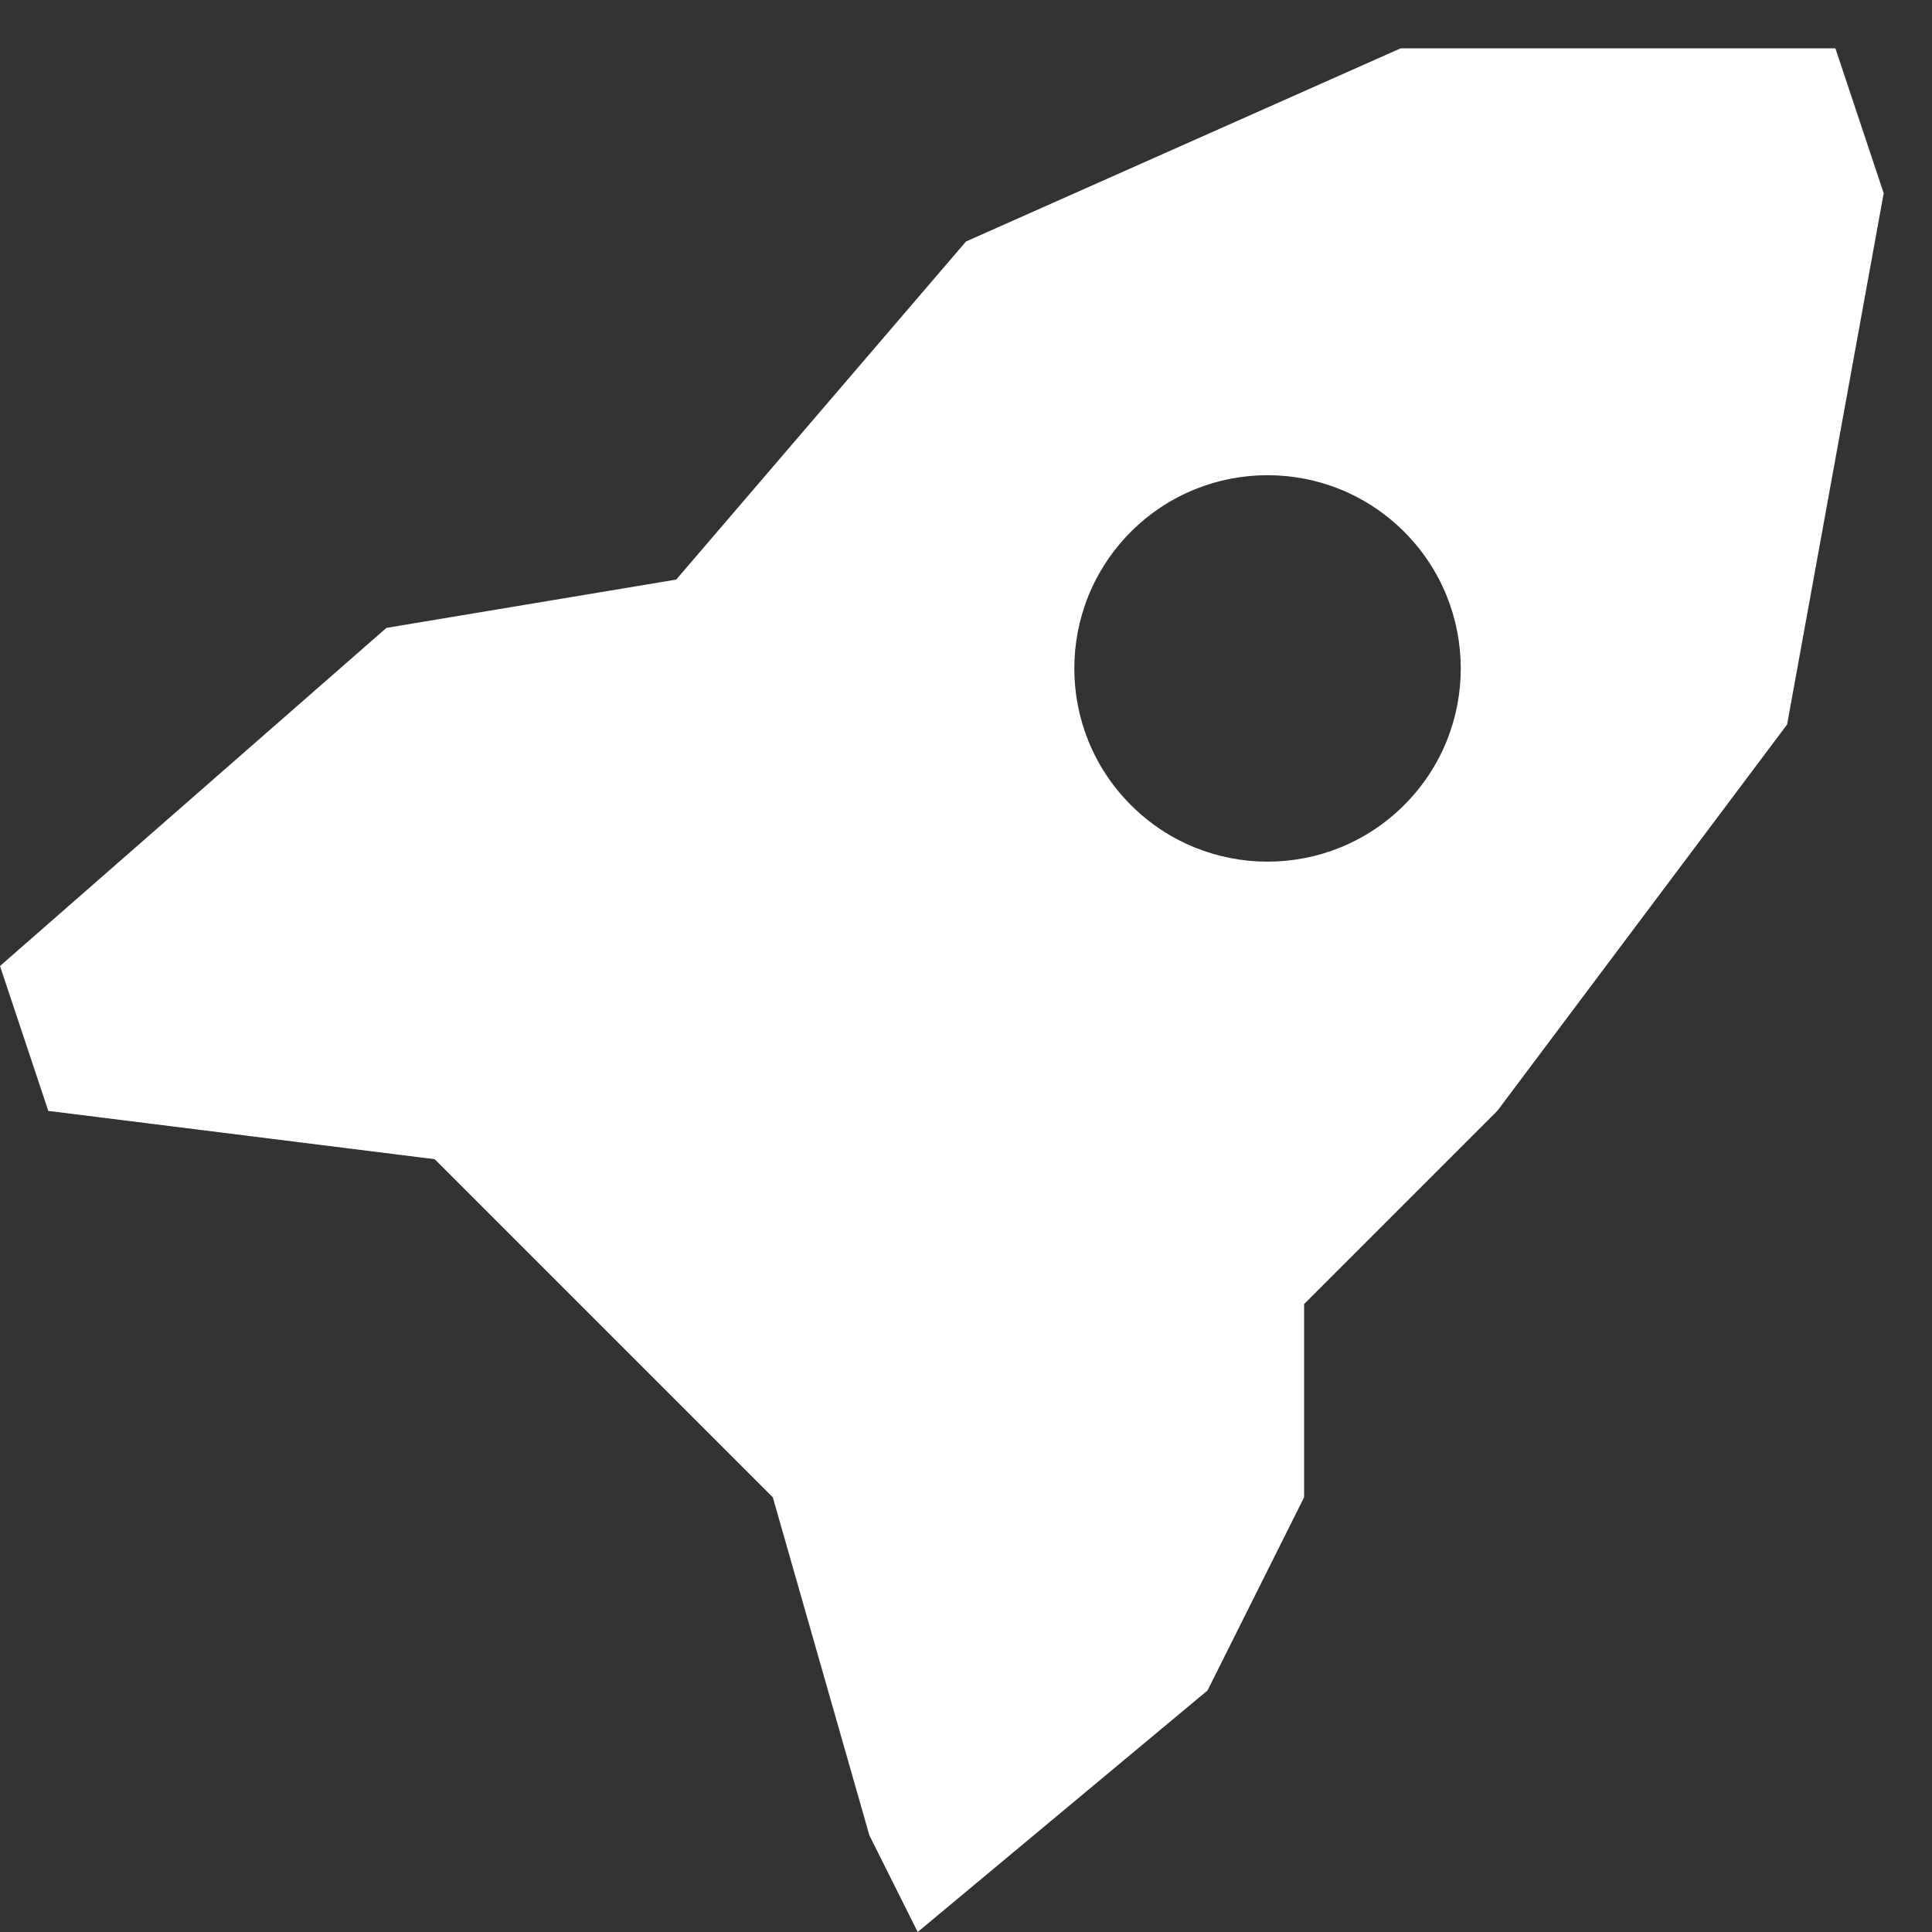 <svg width="20" height="20" viewBox="0 0 20 20" fill="none" xmlns="http://www.w3.org/2000/svg">
<rect x="0" y="0" width="20" height="20" fill="#333333" stroke="none"/>
<path fill-rule="evenodd" clip-rule="evenodd" d="M4 6.5L0 10L0.5 11.5L4.5 12L8 15.5L9 19L9.5 20L12.5 17.5L13.5 15.5V13.5L15.5 11.5L18.5 7.5L19.5 2L19 0.5H14.5L10 2.5L7 6L4 6.5ZM11.707 8.334C10.926 7.553 10.926 6.287 11.707 5.505C12.488 4.724 13.755 4.724 14.536 5.505C15.317 6.287 15.317 7.553 14.536 8.334C13.755 9.115 12.488 9.115 11.707 8.334Z" fill="white"/>
</svg>
